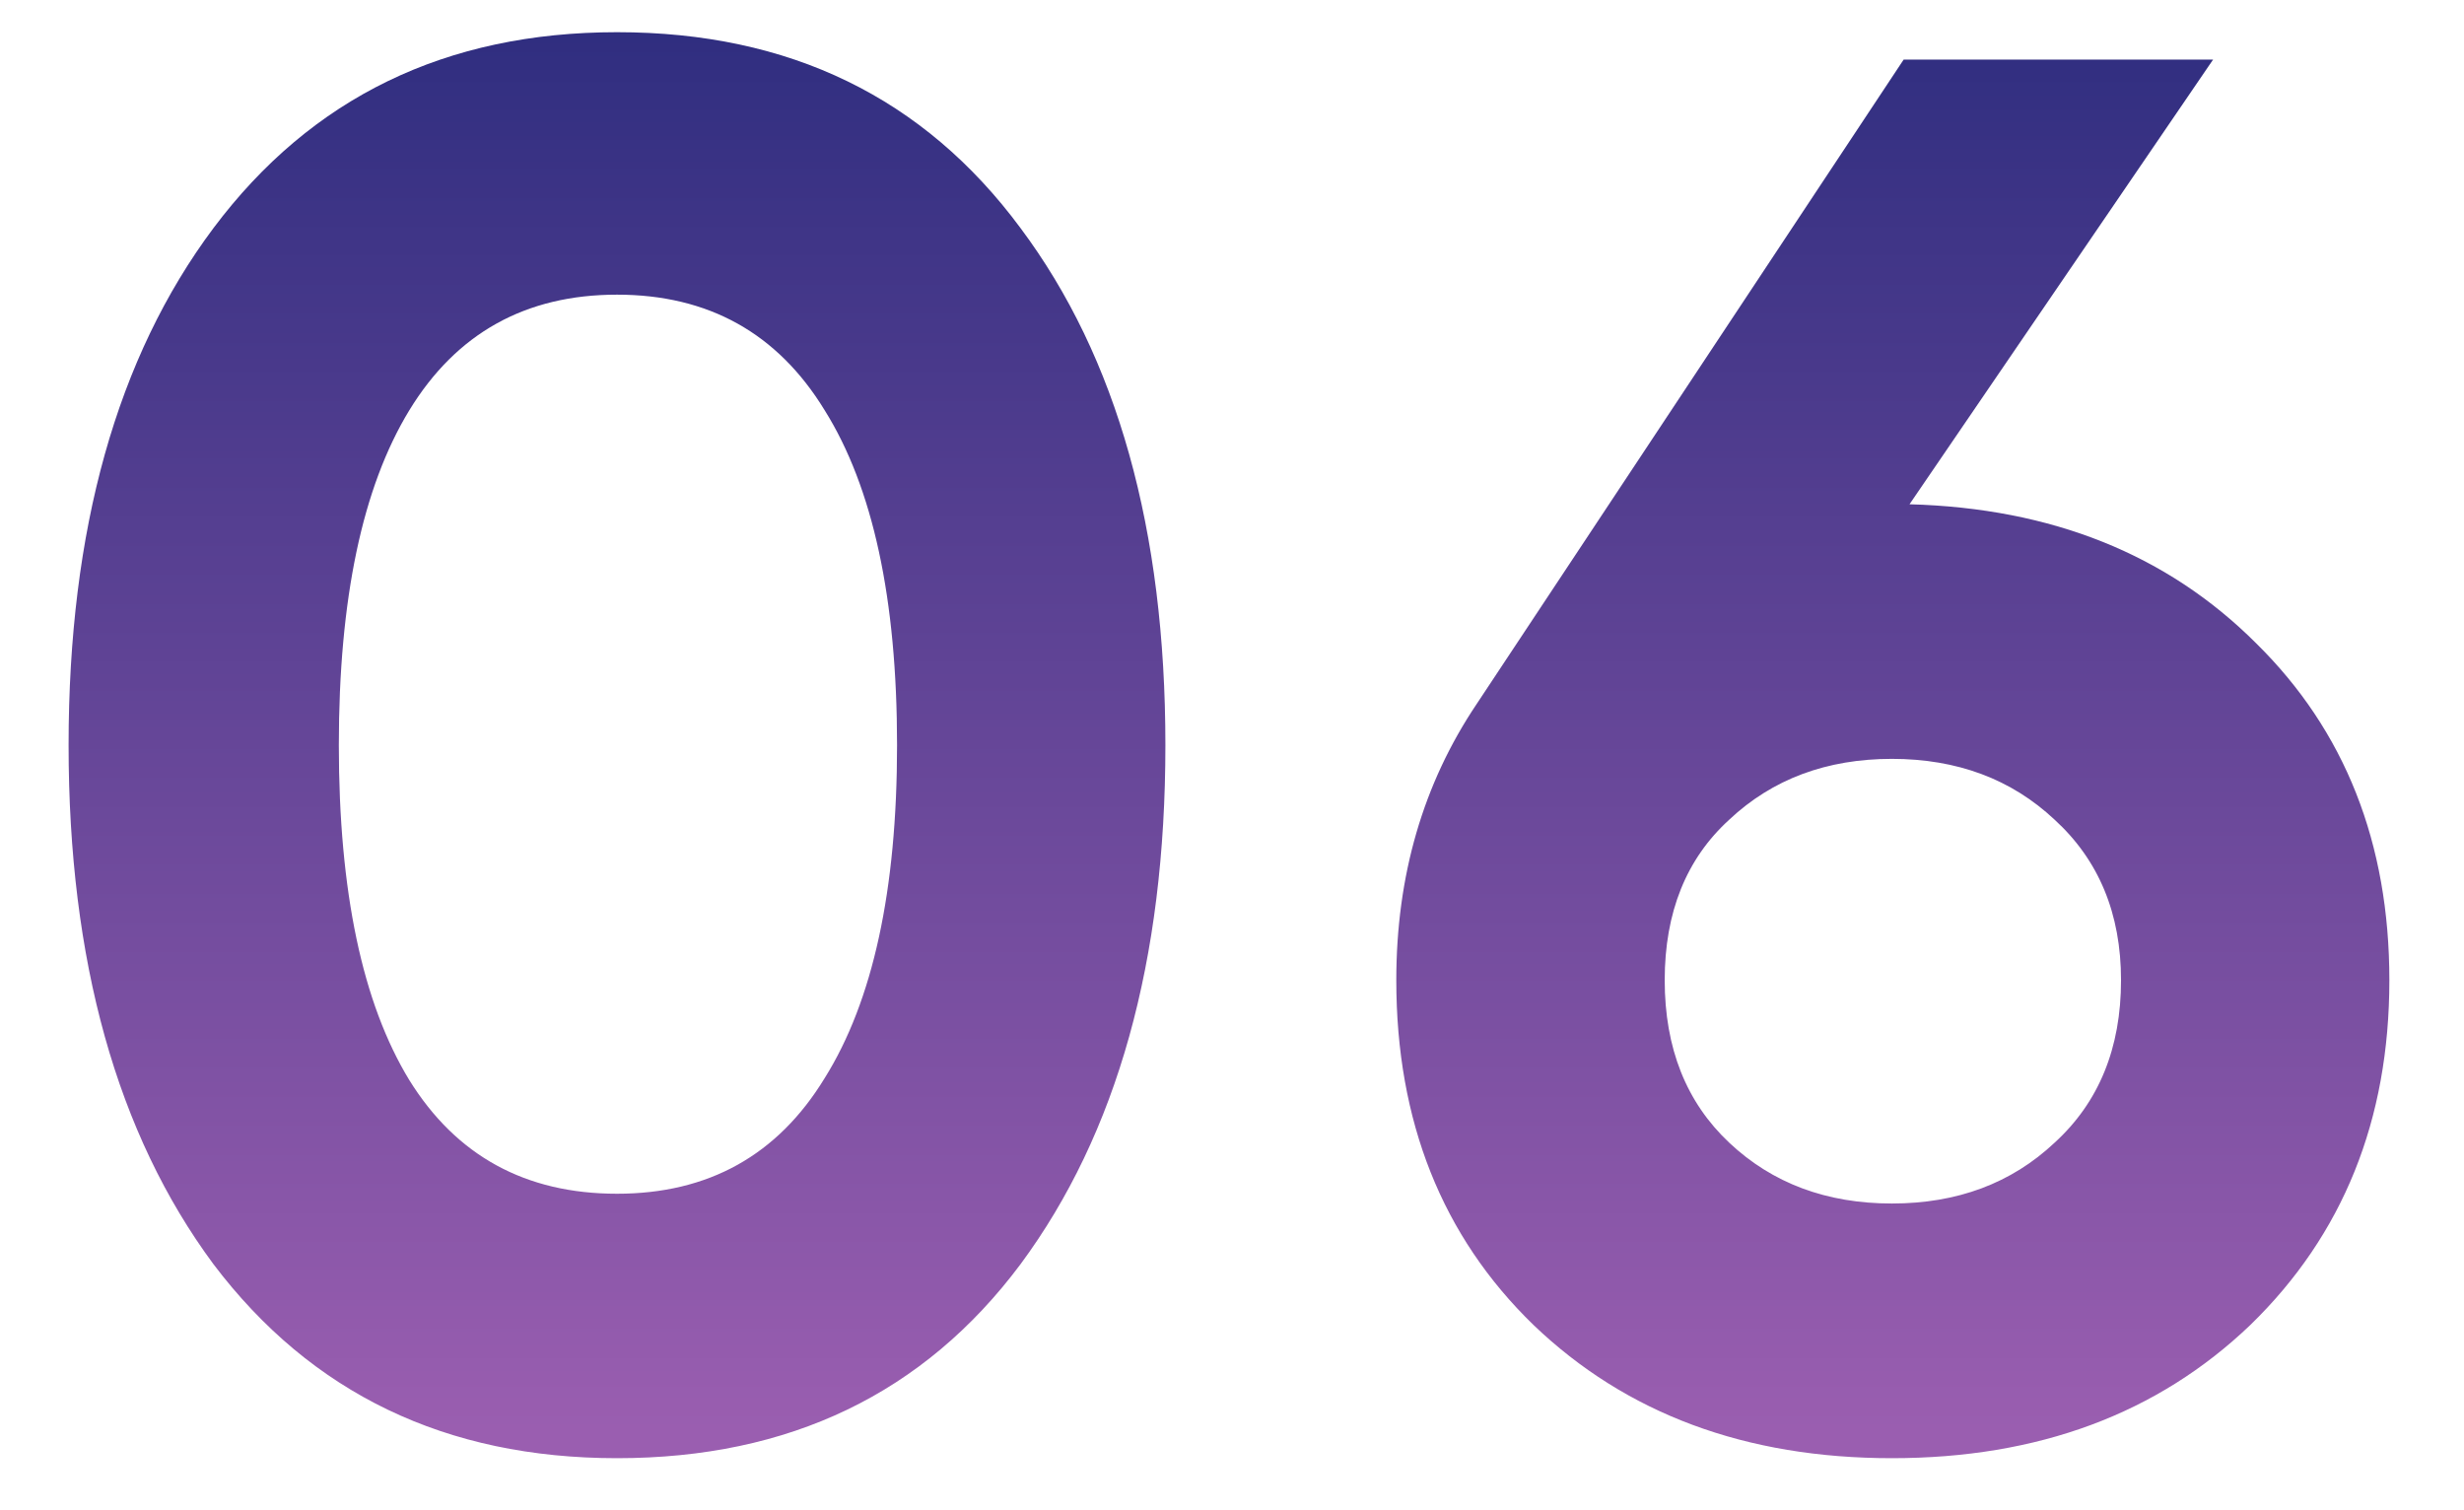 <?xml version="1.0" encoding="UTF-8"?> <svg xmlns="http://www.w3.org/2000/svg" width="31" height="19" viewBox="0 0 31 19" fill="none"> <path d="M7.763 18.345C5.61 18.345 3.918 17.532 2.686 15.905C1.47 14.262 0.863 12.086 0.863 9.375C0.863 6.664 1.47 4.496 2.686 2.869C3.918 1.226 5.61 0.405 7.763 0.405C9.931 0.405 11.623 1.226 12.839 2.869C14.055 4.496 14.662 6.664 14.662 9.375C14.662 12.086 14.055 14.262 12.839 15.905C11.623 17.532 9.931 18.345 7.763 18.345ZM5.15 13.589C5.742 14.542 6.612 15.018 7.763 15.018C8.912 15.018 9.783 14.534 10.375 13.564C10.982 12.595 11.286 11.199 11.286 9.375C11.286 7.535 10.982 6.13 10.375 5.161C9.783 4.192 8.912 3.707 7.763 3.707C6.612 3.707 5.742 4.192 5.15 5.161C4.559 6.13 4.263 7.535 4.263 9.375C4.263 11.215 4.559 12.62 5.15 13.589ZM24.024 6.344C25.815 6.393 27.268 6.976 28.386 8.094C29.503 9.194 30.061 10.607 30.061 12.332C30.061 14.09 29.478 15.536 28.312 16.669C27.145 17.786 25.642 18.345 23.802 18.345C21.962 18.345 20.459 17.786 19.293 16.669C18.142 15.552 17.567 14.106 17.567 12.332C17.567 11.018 17.904 9.86 18.578 8.857L23.95 0.75H27.843L24.024 6.344ZM21.757 14.377C22.299 14.887 22.981 15.141 23.802 15.141C24.623 15.141 25.305 14.887 25.848 14.377C26.406 13.868 26.685 13.186 26.685 12.332C26.685 11.494 26.406 10.821 25.848 10.311C25.305 9.802 24.623 9.547 23.802 9.547C22.981 9.547 22.299 9.802 21.757 10.311C21.215 10.804 20.944 11.478 20.944 12.332C20.944 13.186 21.215 13.868 21.757 14.377Z" fill="url(#paint0_linear)"></path> <defs> <linearGradient id="paint0_linear" x1="17.5" y1="-5" x2="17.5" y2="18" gradientUnits="userSpaceOnUse"> <stop stop-color="#0F1F71"></stop> <stop offset="1" stop-color="#9A5EB0"></stop> </linearGradient> </defs> </svg> 